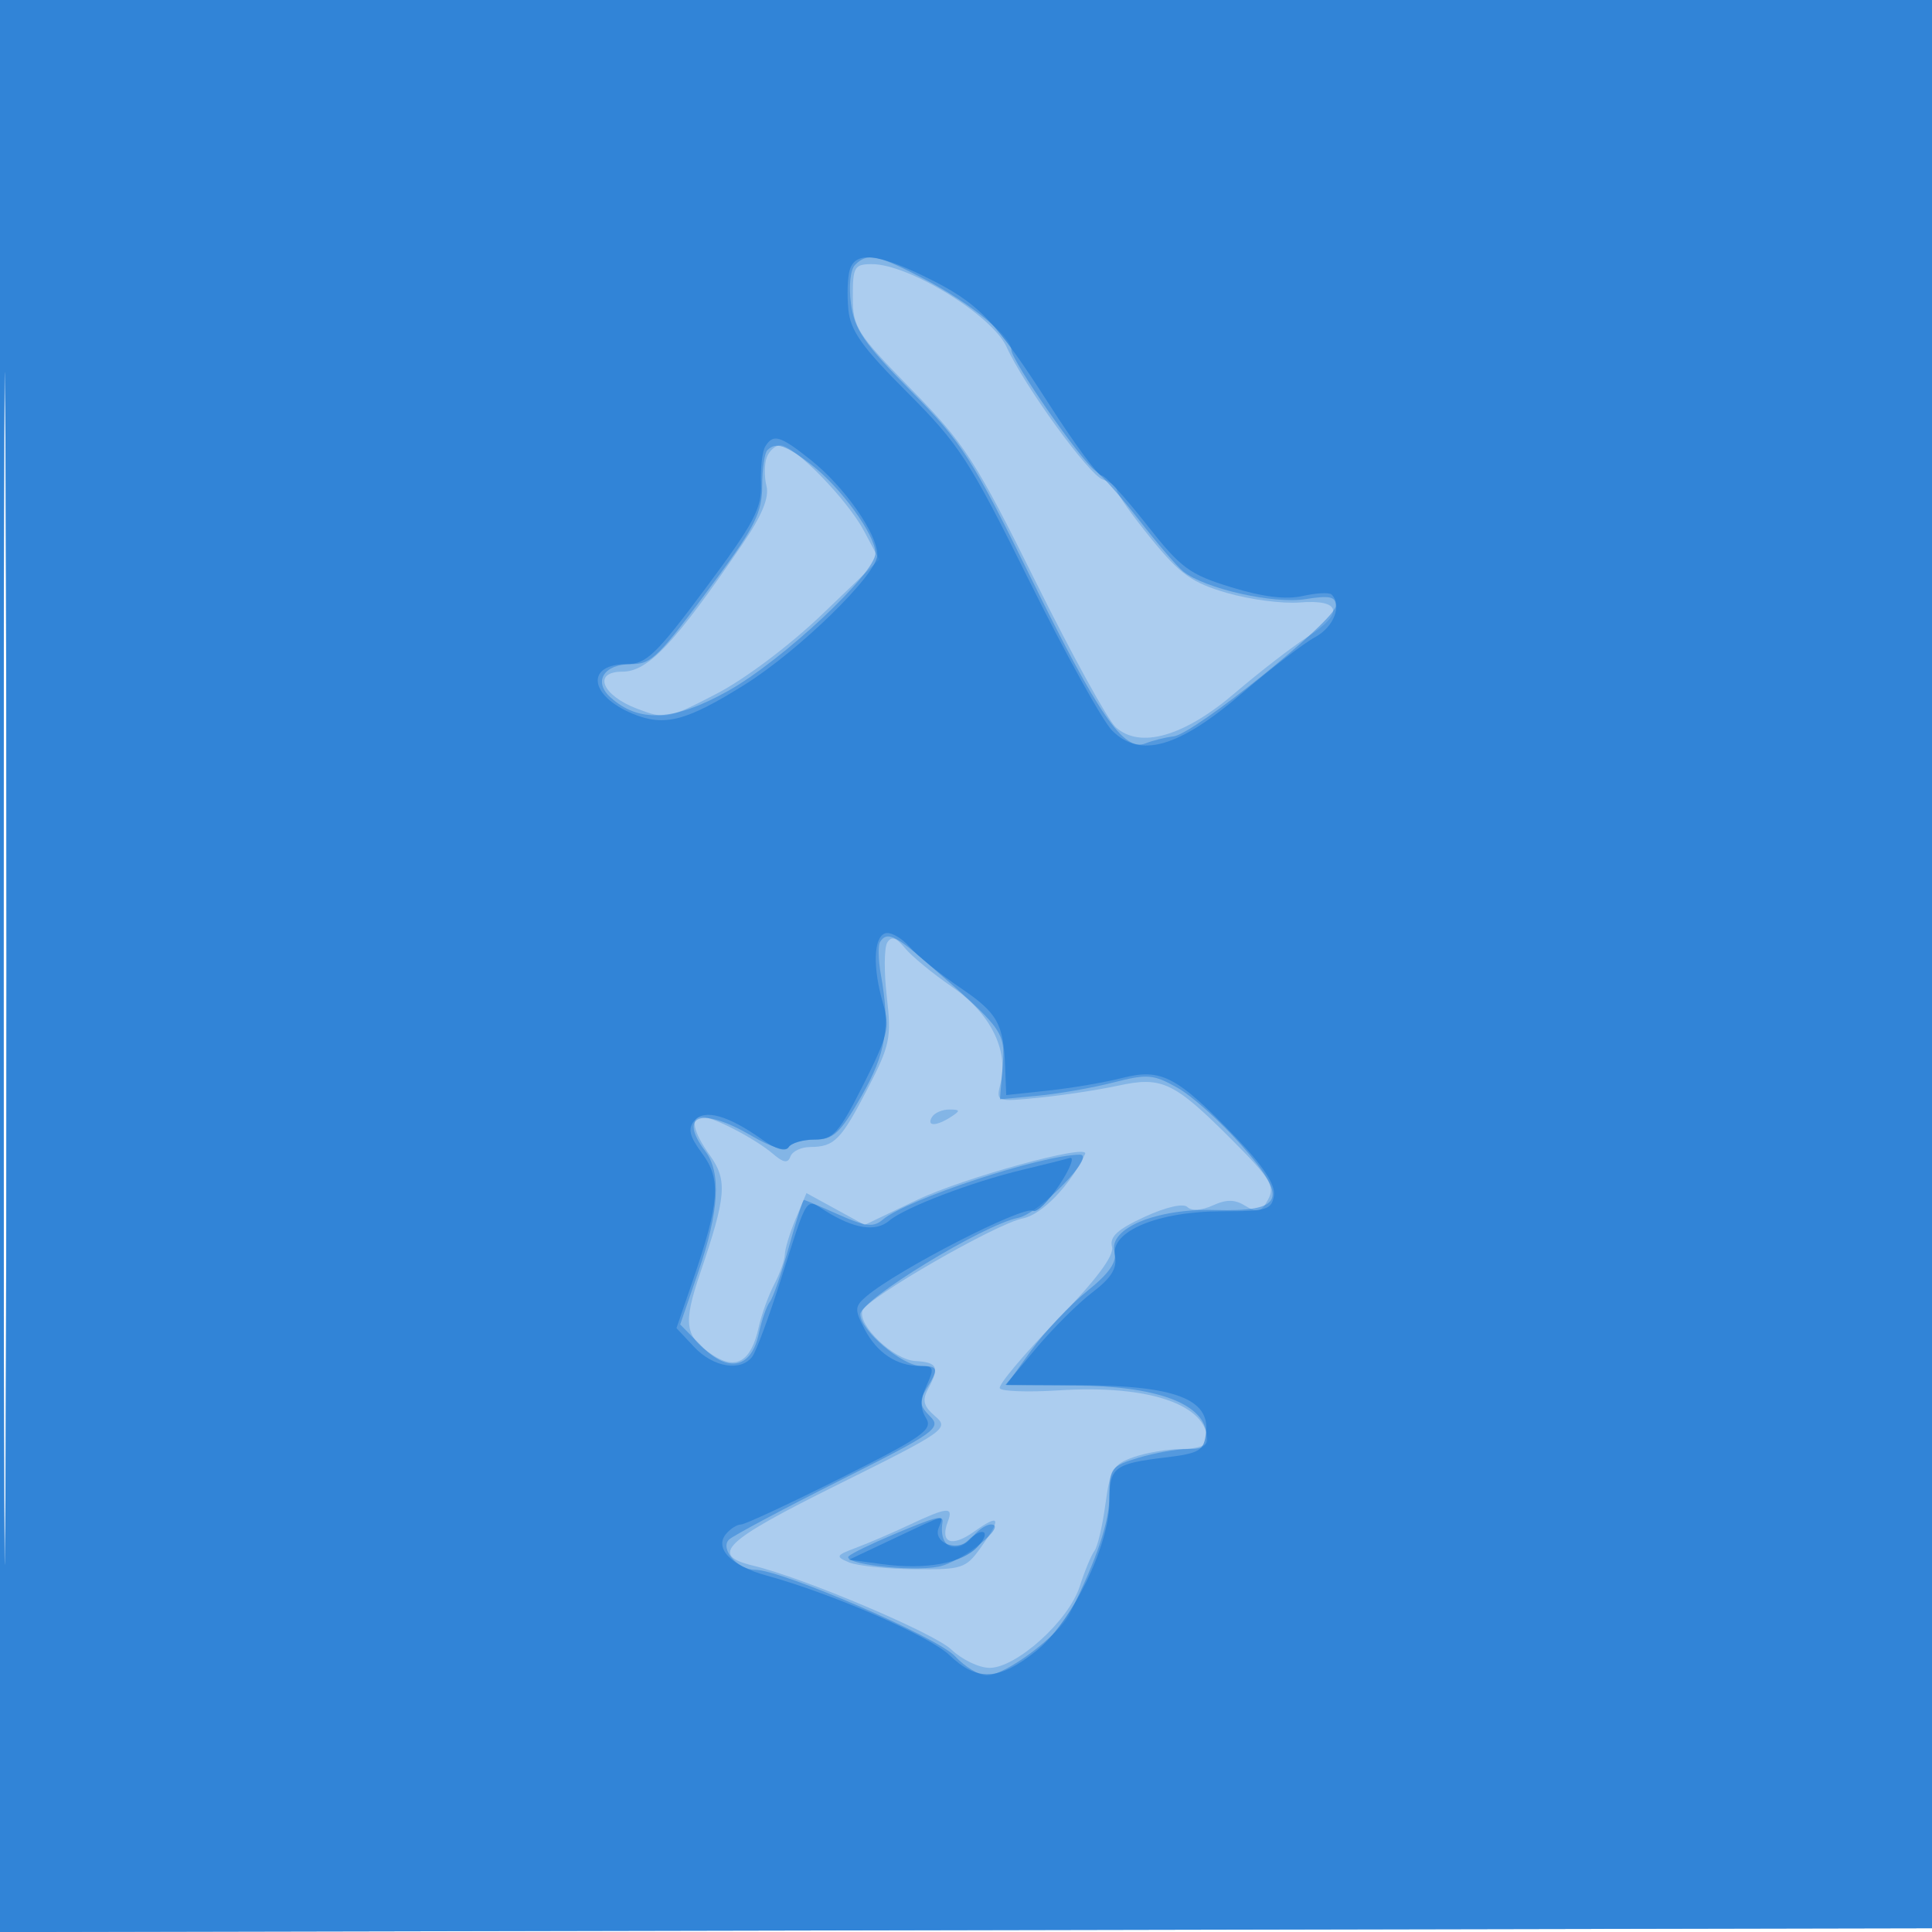 <svg xmlns="http://www.w3.org/2000/svg" width="256" height="256"><path fill-opacity=".361" d="M0 128.004v128.004l128.25-.254 128.25-.254.254-127.75L257.008 0H0v128.004m.485.496c0 70.4.119 99.053.265 63.672.146-35.38.146-92.98 0-128C.604 29.153.485 58.1.485 128.5" fill="#1976D2" fill-rule="evenodd"/><path fill-opacity=".27" d="M0 128.004v128.004l128.25-.254 128.25-.254.254-127.75L257.008 0H0v128.004m.485.496c0 70.4.119 99.053.265 63.672.146-35.38.146-92.98 0-128C.604 29.153.485 58.1.485 128.5M113 39.327c0 4.049.498 4.835 7.752 12.25 7.106 7.262 8.48 9.389 16.471 25.492 4.796 9.663 9.572 18.34 10.614 19.283 3.225 2.919 9.065 1.237 15.844-4.565 3.201-2.739 7.536-6.086 9.634-7.437 4.825-3.108 4.367-4.96-1.117-4.518-2.266.183-6.594-.387-9.617-1.265-4.632-1.347-6.211-2.475-10.039-7.174-2.498-3.067-4.542-5.955-4.542-6.417 0-.463-.842-1.108-1.871-1.435-1.814-.576-10.457-12.478-12.737-17.541-1.892-4.201-12.927-11-17.852-11-2.329 0-2.54.36-2.54 4.327m-11.392 21.252c-.333.869-.354 2.583-.047 3.81.391 1.557-.589 3.913-3.251 7.814C89.415 85.242 85.871 89 82.472 89c-3.974 0-2.749 3.121 1.923 4.9 3.781 1.439 4.058 1.387 10.494-1.943 3.84-1.986 9.755-6.435 14.111-10.614l7.5-7.194-2-3.768C112.281 66.2 105.262 59 103.406 59c-.656 0-1.465.711-1.798 1.579m15.959 64.312c-.413.669-.44 3.894-.06 7.167.633 5.454.42 6.474-2.545 12.197-3.542 6.836-4.402 7.707-7.629 7.73-1.191.008-2.363.578-2.604 1.265-.326.933-.917.837-2.333-.379-2.267-1.949-7.875-4.871-9.346-4.871-1.632 0-1.247 1.915 1.027 5.108 2.338 3.283 2.163 5.394-1.284 15.536-2.323 6.835-2.075 8.47 1.658 10.916 3.112 2.039 5.082.841 6.079-3.696.362-1.65 1.288-4.206 2.058-5.681.77-1.476 1.402-3.26 1.406-3.965.003-.705.65-2.823 1.436-4.705l1.43-3.423 3.853 2.11 3.852 2.11 6.917-3.301c6.245-2.981 22.991-7.565 22.3-6.105-1.976 4.177-5.73 8.054-8.274 8.547-3.486.675-20.682 10.571-21.231 12.219-.649 1.946 4.135 6.506 7 6.672 2.969.172 3.254.797 1.695 3.71-.805 1.504-.601 2.285.941 3.605 1.895 1.623 1.422 1.956-12.919 9.073-15.186 7.538-17.043 9.322-11.172 10.733 6.663 1.601 23.925 8.909 26.233 11.106 1.405 1.337 3.686 2.431 5.07 2.431 3.557 0 10.476-6.242 11.933-10.766.661-2.054 1.544-4.184 1.96-4.734.417-.55 1.071-3.332 1.454-6.182.622-4.624 1.027-5.296 3.762-6.25 1.685-.587 4.572-1.068 6.415-1.068s3.351-.48 3.351-1.066c0-4.817-7.765-7.469-19.637-6.707-4.085.262-7.634.143-7.886-.265-.252-.407 3.093-4.399 7.434-8.87 5.361-5.522 7.744-8.694 7.431-9.892-.345-1.319.742-2.315 4.319-3.961 2.842-1.308 5.145-1.833 5.682-1.296.537.537 1.896.45 3.354-.215 1.831-.834 2.931-.817 4.347.068 1.586.99 2.074.852 2.981-.843.944-1.763.33-2.784-4.72-7.846-7.739-7.759-9.321-8.517-15.138-7.253-2.567.558-7.264 1.274-10.439 1.591-5.738.574-5.768.563-5.155-1.881 1.106-4.407-1.354-9.318-6.403-12.783-2.568-1.763-5.386-4.083-6.261-5.155-1.161-1.424-1.793-1.622-2.342-.735M123.5 148c-.782 1.266.542 1.266 2.5 0 1.293-.835 1.266-.971-.191-.985-.93-.008-1.969.435-2.309.985m-3 54.048c-2.2 1.037-5.35 2.392-7 3.011-2.756 1.034-2.837 1.193-1 1.963 1.1.461 5.007.869 8.682.908 6.27.066 6.809-.109 8.75-2.834 2.84-3.989 2.593-4.606-.862-2.146-2.985 2.126-4.566 1.506-3.466-1.36.762-1.987-.077-1.912-5.104.458" fill="#1976D2" fill-rule="evenodd"/><path fill-opacity=".437" d="M0 128.004v128.004l128.25-.254 128.25-.254.254-127.75L257.008 0H0v128.004m.485.496c0 70.4.119 99.053.265 63.672.146-35.38.146-92.98 0-128C.604 29.153.485 58.1.485 128.5m112.823-93.408c-.633.633-.863 2.809-.546 5.168.456 3.402 1.768 5.309 7.948 11.549 6.753 6.819 8.142 8.982 15.872 24.715 8.988 18.293 12.332 23.125 15.206 21.977.942-.376 2.619-.795 3.727-.929C158.279 97.235 177 82.158 177 80.268c0-1.22-.805-1.395-4.036-.878-4.219.674-13.352-1.395-16.173-3.666-.837-.673-3.435-3.694-5.774-6.712-2.338-3.018-4.986-6.004-5.884-6.635C143.216 61.03 134 47.757 134 46.343c0-1.746-5.388-6.149-11.352-9.275-6.382-3.346-7.693-3.623-9.34-1.976m-11.641 24.575c-.367.366-.669 2.504-.672 4.75-.004 3.412-.977 5.399-5.918 12.083C87.143 87.233 86.379 88 83.622 88c-3.606 0-5.047 2.306-2.742 4.391 3.785 3.426 8.412 3.177 15.591-.838C103.675 87.524 116 76.006 116 73.301c0-2.403-4.634-8.785-8.547-11.769-3.431-2.617-4.644-3.008-5.786-1.865m14.942 65.156c-.279.453-.234 2.365.101 4.25 1.26 7.092.733 10.409-2.574 16.189-2.796 4.887-3.708 5.738-6.15 5.738-1.578 0-3.148.452-3.489 1.006-.376.608-2.31.016-4.897-1.5-6.64-3.892-9.822-2.826-6.132 2.053 2.121 2.804 1.821 7.952-.929 15.941l-2.41 7 2.812 2.857c3.563 3.621 6.62 2.957 7.605-1.652.377-1.763 1.035-3.655 1.462-4.205.427-.55 1.56-3.812 2.516-7.25.957-3.437 1.856-6.25 1.999-6.25.142 0 2.213.875 4.601 1.944 3.585 1.605 4.607 1.719 5.859.654 3.146-2.676 21.132-8.598 26.113-8.598 2.225 0-5.401 7.811-8.165 8.364-4.648.929-20.931 10.877-20.931 12.787 0 2.137 5.556 6.849 8.077 6.849 2.256 0 2.339.36.693 2.997-1.016 1.626-.937 2.265.453 3.655 1.578 1.578.826 2.114-12.02 8.567-7.536 3.787-14.111 7.292-14.611 7.79-1.226 1.225 1.166 3.991 3.452 3.991 3.493 0 24.176 8.945 26.512 11.466 1.292 1.394 3.181 2.534 4.199 2.534 2.459 0 9.545-5.28 10.988-8.188 3.627-7.306 5.257-12.144 5.257-15.599 0-3.657.238-3.968 3.866-5.055 2.126-.637 5.083-1.158 6.57-1.158 2.231 0 2.647-.393 2.384-2.25-.551-3.878-6.803-6.097-17.351-6.159l-9.133-.054 3.269-4.551c1.799-2.503 5.137-6.051 7.419-7.885 2.964-2.382 4.006-3.879 3.649-5.242-.808-3.09 5.549-5.738 13.273-5.53 9.19.248 9.86-1.422 3.477-8.663-2.704-3.066-6.492-6.459-8.419-7.541-3.175-1.781-3.974-1.846-8.504-.682-2.75.706-7.25 1.493-10 1.75l-5 .466.351-4.329c.376-4.641.181-4.903-10.404-14.08-3.889-3.371-4.975-3.822-5.838-2.427m1.699 78.54c-2.856 1.203-5.485 2.48-5.842 2.838-1.017 1.017 8.143 2.095 11.867 1.396 3.093-.58 9.335-5.597 6.964-5.597-.579 0-1.612.675-2.297 1.5-2.22 2.674-4.654 1.64-4.118-1.75.169-1.071-.732-.85-6.574 1.613" fill="#1976D2" fill-rule="evenodd"/><path fill-opacity=".582" d="M0 128.004v128.004l128.25-.254 128.25-.254.254-127.75L257.008 0H0v128.004m.485.496c0 70.4.119 99.053.265 63.672.146-35.38.146-92.98 0-128C.604 29.153.485 58.1.485 128.5M112.6 35.75c-.294.962-.379 3.332-.188 5.266.278 2.827 1.811 4.981 7.833 11.003 6.875 6.876 8.197 8.92 16.16 24.985 4.77 9.623 9.697 18.527 10.948 19.788 3.713 3.739 8.824 2.275 17.223-4.936 3.808-3.27 8.162-6.611 9.674-7.426 2.486-1.339 3.614-4.233 2.2-5.647-.303-.302-2.027-.217-3.833.191-2.226.502-5.273.129-9.465-1.158-5.575-1.711-6.681-2.533-11.259-8.357-2.791-3.552-5.467-6.459-5.946-6.459-.479 0-3.547-4.163-6.818-9.25-7.346-11.425-9.452-13.604-16.456-17.034-6.429-3.148-9.322-3.425-10.073-.966m-11.199 23.41c-.394.637-.65 2.861-.568 4.941.127 3.251-.903 5.194-7.338 13.84C86.965 86.715 85.633 88 83.064 88c-5.484 0-5.022 4.155.729 6.558 4.227 1.766 7.113 1.023 14.867-3.829 7.24-4.531 17.59-14.645 17.59-17.19 0-2.829-4.365-9.054-8.843-12.613-4.058-3.225-4.943-3.485-6.006-1.766m15.849 64.523c-1.514.586-1.613 4.589-.229 9.324.91 3.113.623 4.281-2.637 10.743-3.232 6.407-3.984 7.25-6.462 7.25-1.542 0-3.087.458-3.433 1.018-.389.629-1.699.257-3.429-.975-4.578-3.26-7.729-4.147-9.056-2.548-.894 1.077-.659 2.053 1.049 4.363 2.529 3.42 2.297 6.494-1.273 16.884l-2.144 6.242 2.356 2.508c2.53 2.692 6.181 3.289 7.695 1.258.513-.687 2.22-5.3 3.793-10.25 3.593-11.302 3.226-10.729 5.822-9.093 3.834 2.415 6.726 2.871 8.52 1.344 2.054-1.75 10.927-5.139 17.678-6.752 2.75-.657 5.559-1.36 6.241-1.562.683-.202.065 1.41-1.372 3.581-1.437 2.172-3 3.71-3.473 3.418-1.239-.766-17.981 7.826-22.109 11.346-1.545 1.318-1.568 1.74-.24 4.31 1.633 3.157 4.261 4.908 7.366 4.908 1.833 0 1.923.266.871 2.574-.854 1.874-.876 3.048-.083 4.318.959 1.536-.38 2.481-11.232 7.926-6.777 3.4-12.75 6.182-13.273 6.182-.523 0-1.419.564-1.991 1.253-1.579 1.902.656 4.22 5.295 5.491 8.683 2.378 21.628 8.005 24.296 10.56 3.677 3.524 6.524 3.403 11.433-.486 4.742-3.755 9.771-13.974 9.771-19.852 0-4.546.587-5.012 7.351-5.838 4.66-.568 5.179-.884 5.46-3.321.51-4.421-4.167-6.201-16.444-6.259l-10.133-.048 4.023-4.806c2.212-2.643 5.572-5.987 7.465-7.431 2.54-1.938 3.33-3.211 3.014-4.862-.624-3.265 5.733-5.901 14.232-5.901 5.879 0 6.562-.21 6.833-2.105.203-1.426-1.413-3.889-5-7.623-7.848-8.168-9.913-9.257-15.067-7.944-2.329.594-6.748 1.348-9.82 1.677l-5.586.598-.139-3.684c-.218-5.807-1.012-7.205-6.006-10.574-2.576-1.737-5.583-4.169-6.683-5.402-1.1-1.234-2.562-2.026-3.25-1.76m1.25 80.153-6 2.829 4.359.587c5.879.792 10.699-.107 12.753-2.376 1.802-1.991.579-2.667-1.345-.743-1.54 1.54-4.625.243-3.902-1.641.719-1.874 1.184-1.98-5.865 1.344" fill="#1976D2" fill-rule="evenodd"/></svg>